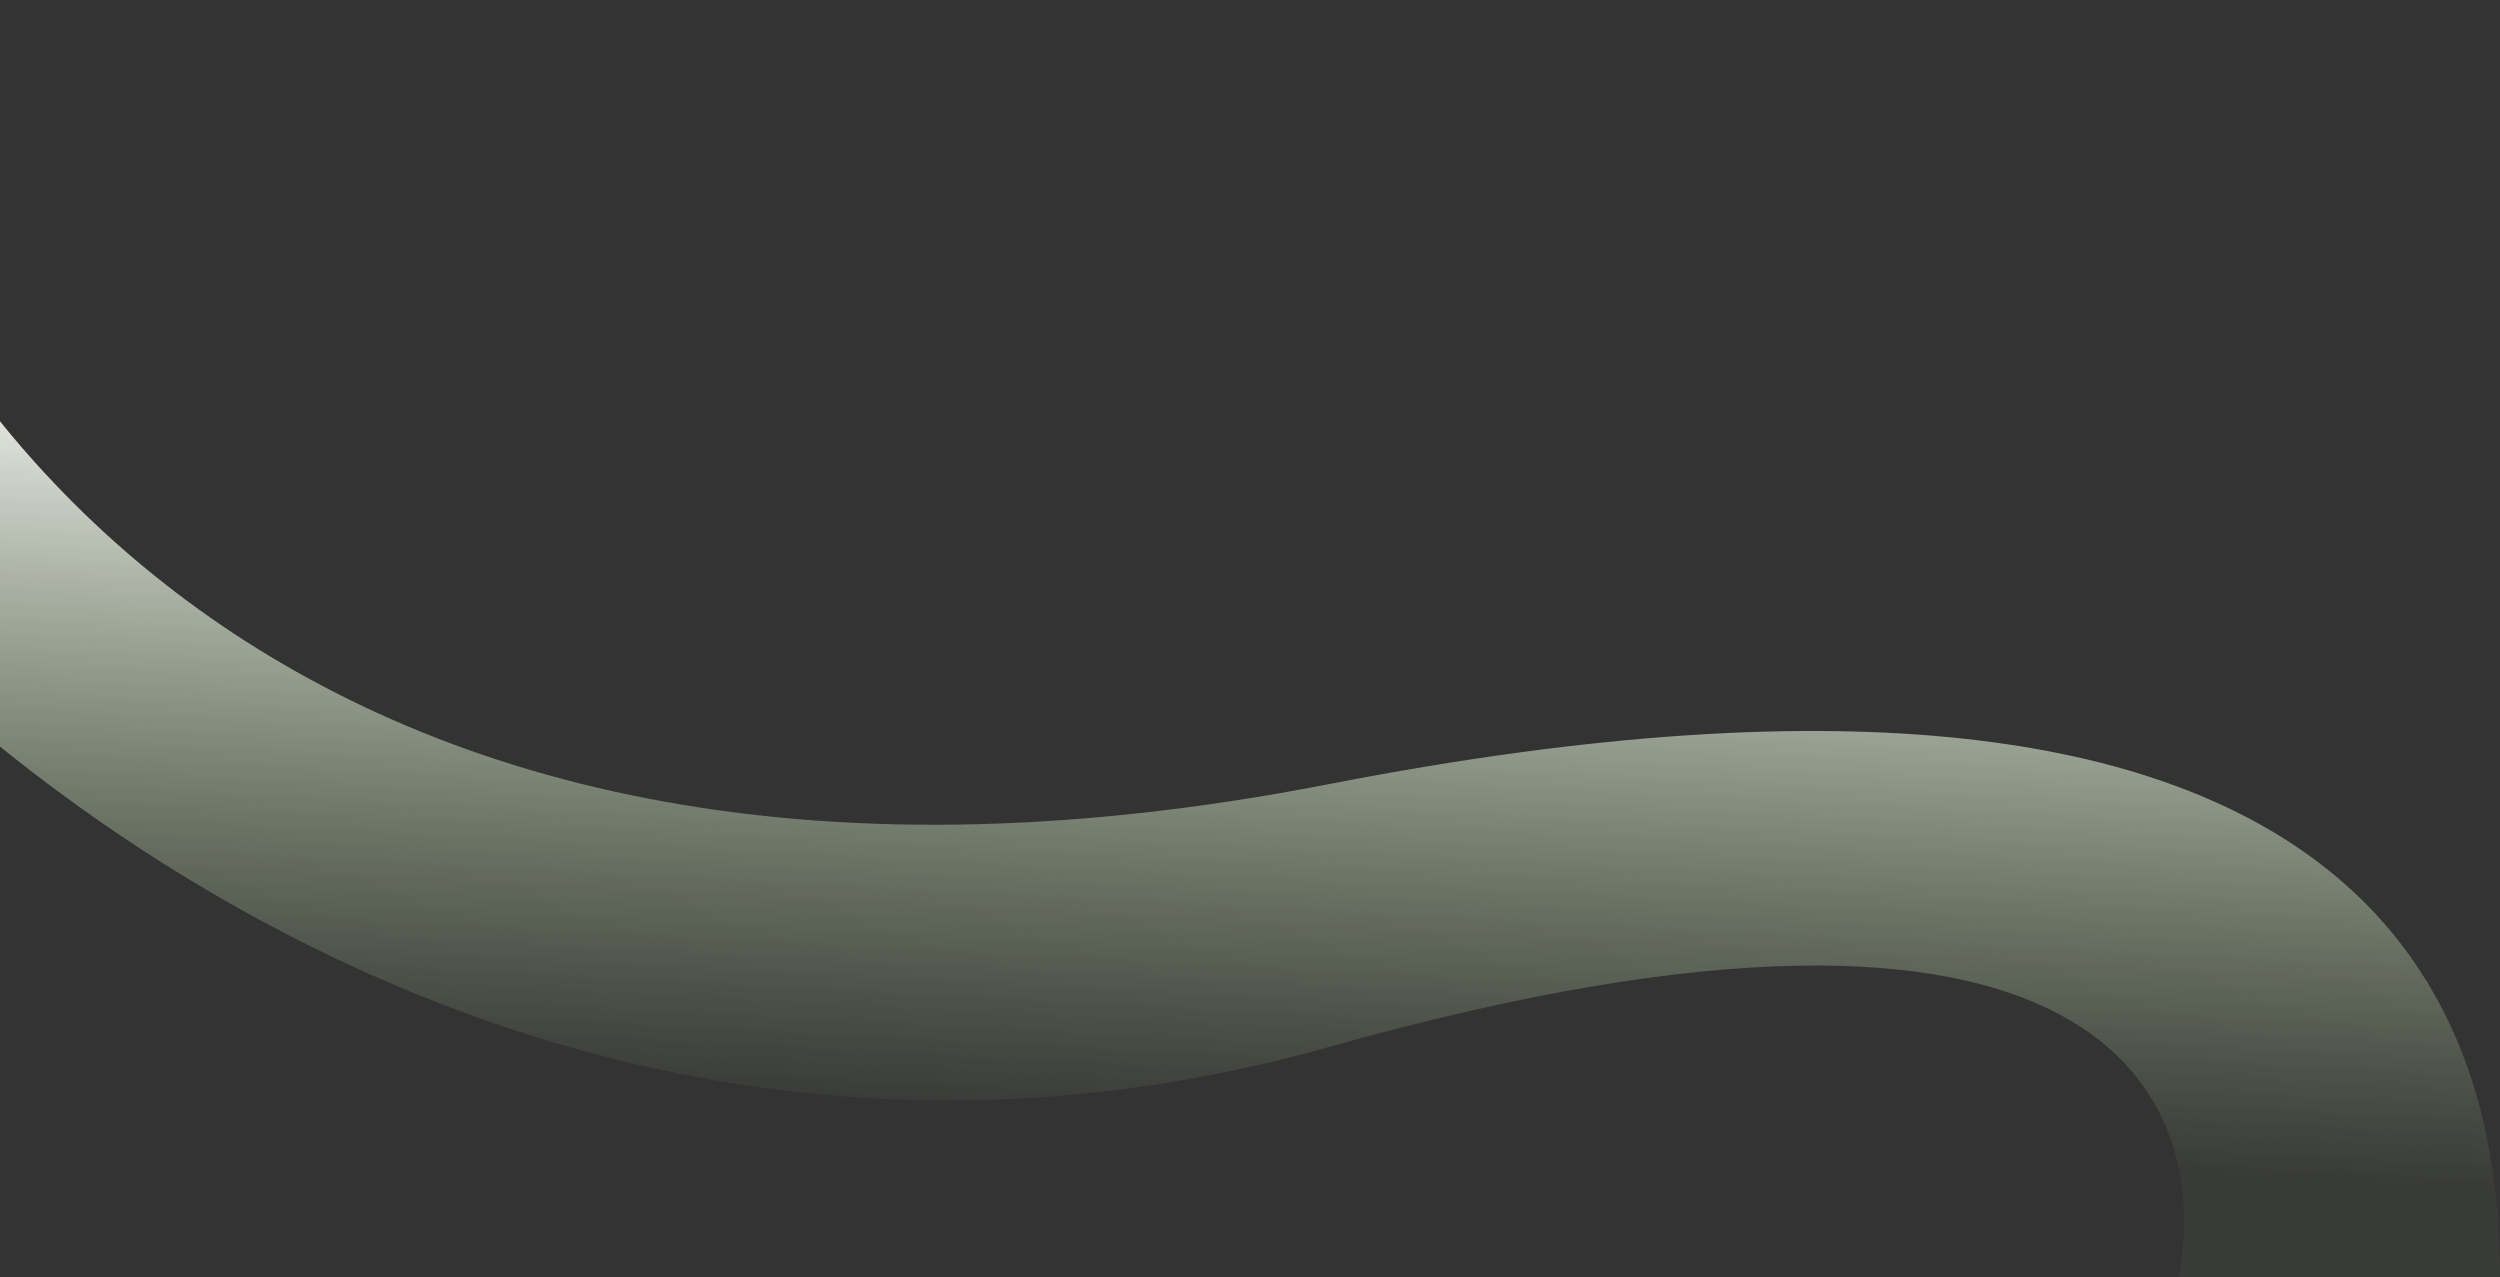 <svg
    width="1693"
    height="865"
    viewBox="0 0 1693 865"
    fill="none"
    preserveAspectRatio="none"
    xmlns="http://www.w3.org/2000/svg">
    <rect x="0" y="0" width="1693" height="865" fill="#333333" stroke="none"/>
    <path
        d="M900 531C175.6 672.2 -92.5 235.833 -136 0L-182 318.5C-42.5 510.833 369.2 858.2 900 709C1430.8 559.8 1497.67 748 1475.5 865H1693C1693 698.5 1624.4 389.8 900 531Z"
        fill="url(#paint0_linear_232_49)"/>
    <defs>
        <linearGradient
            id="paint0_linear_232_49"
            x1="830"
            y1="269.5"
            x2="804.5"
            y2="757.5"
            gradientUnits="userSpaceOnUse">
            <stop stop-color="white"/>
            <stop offset="1" stop-color="#B0D097" stop-opacity="0.051"/>
        </linearGradient>
    </defs>
</svg>